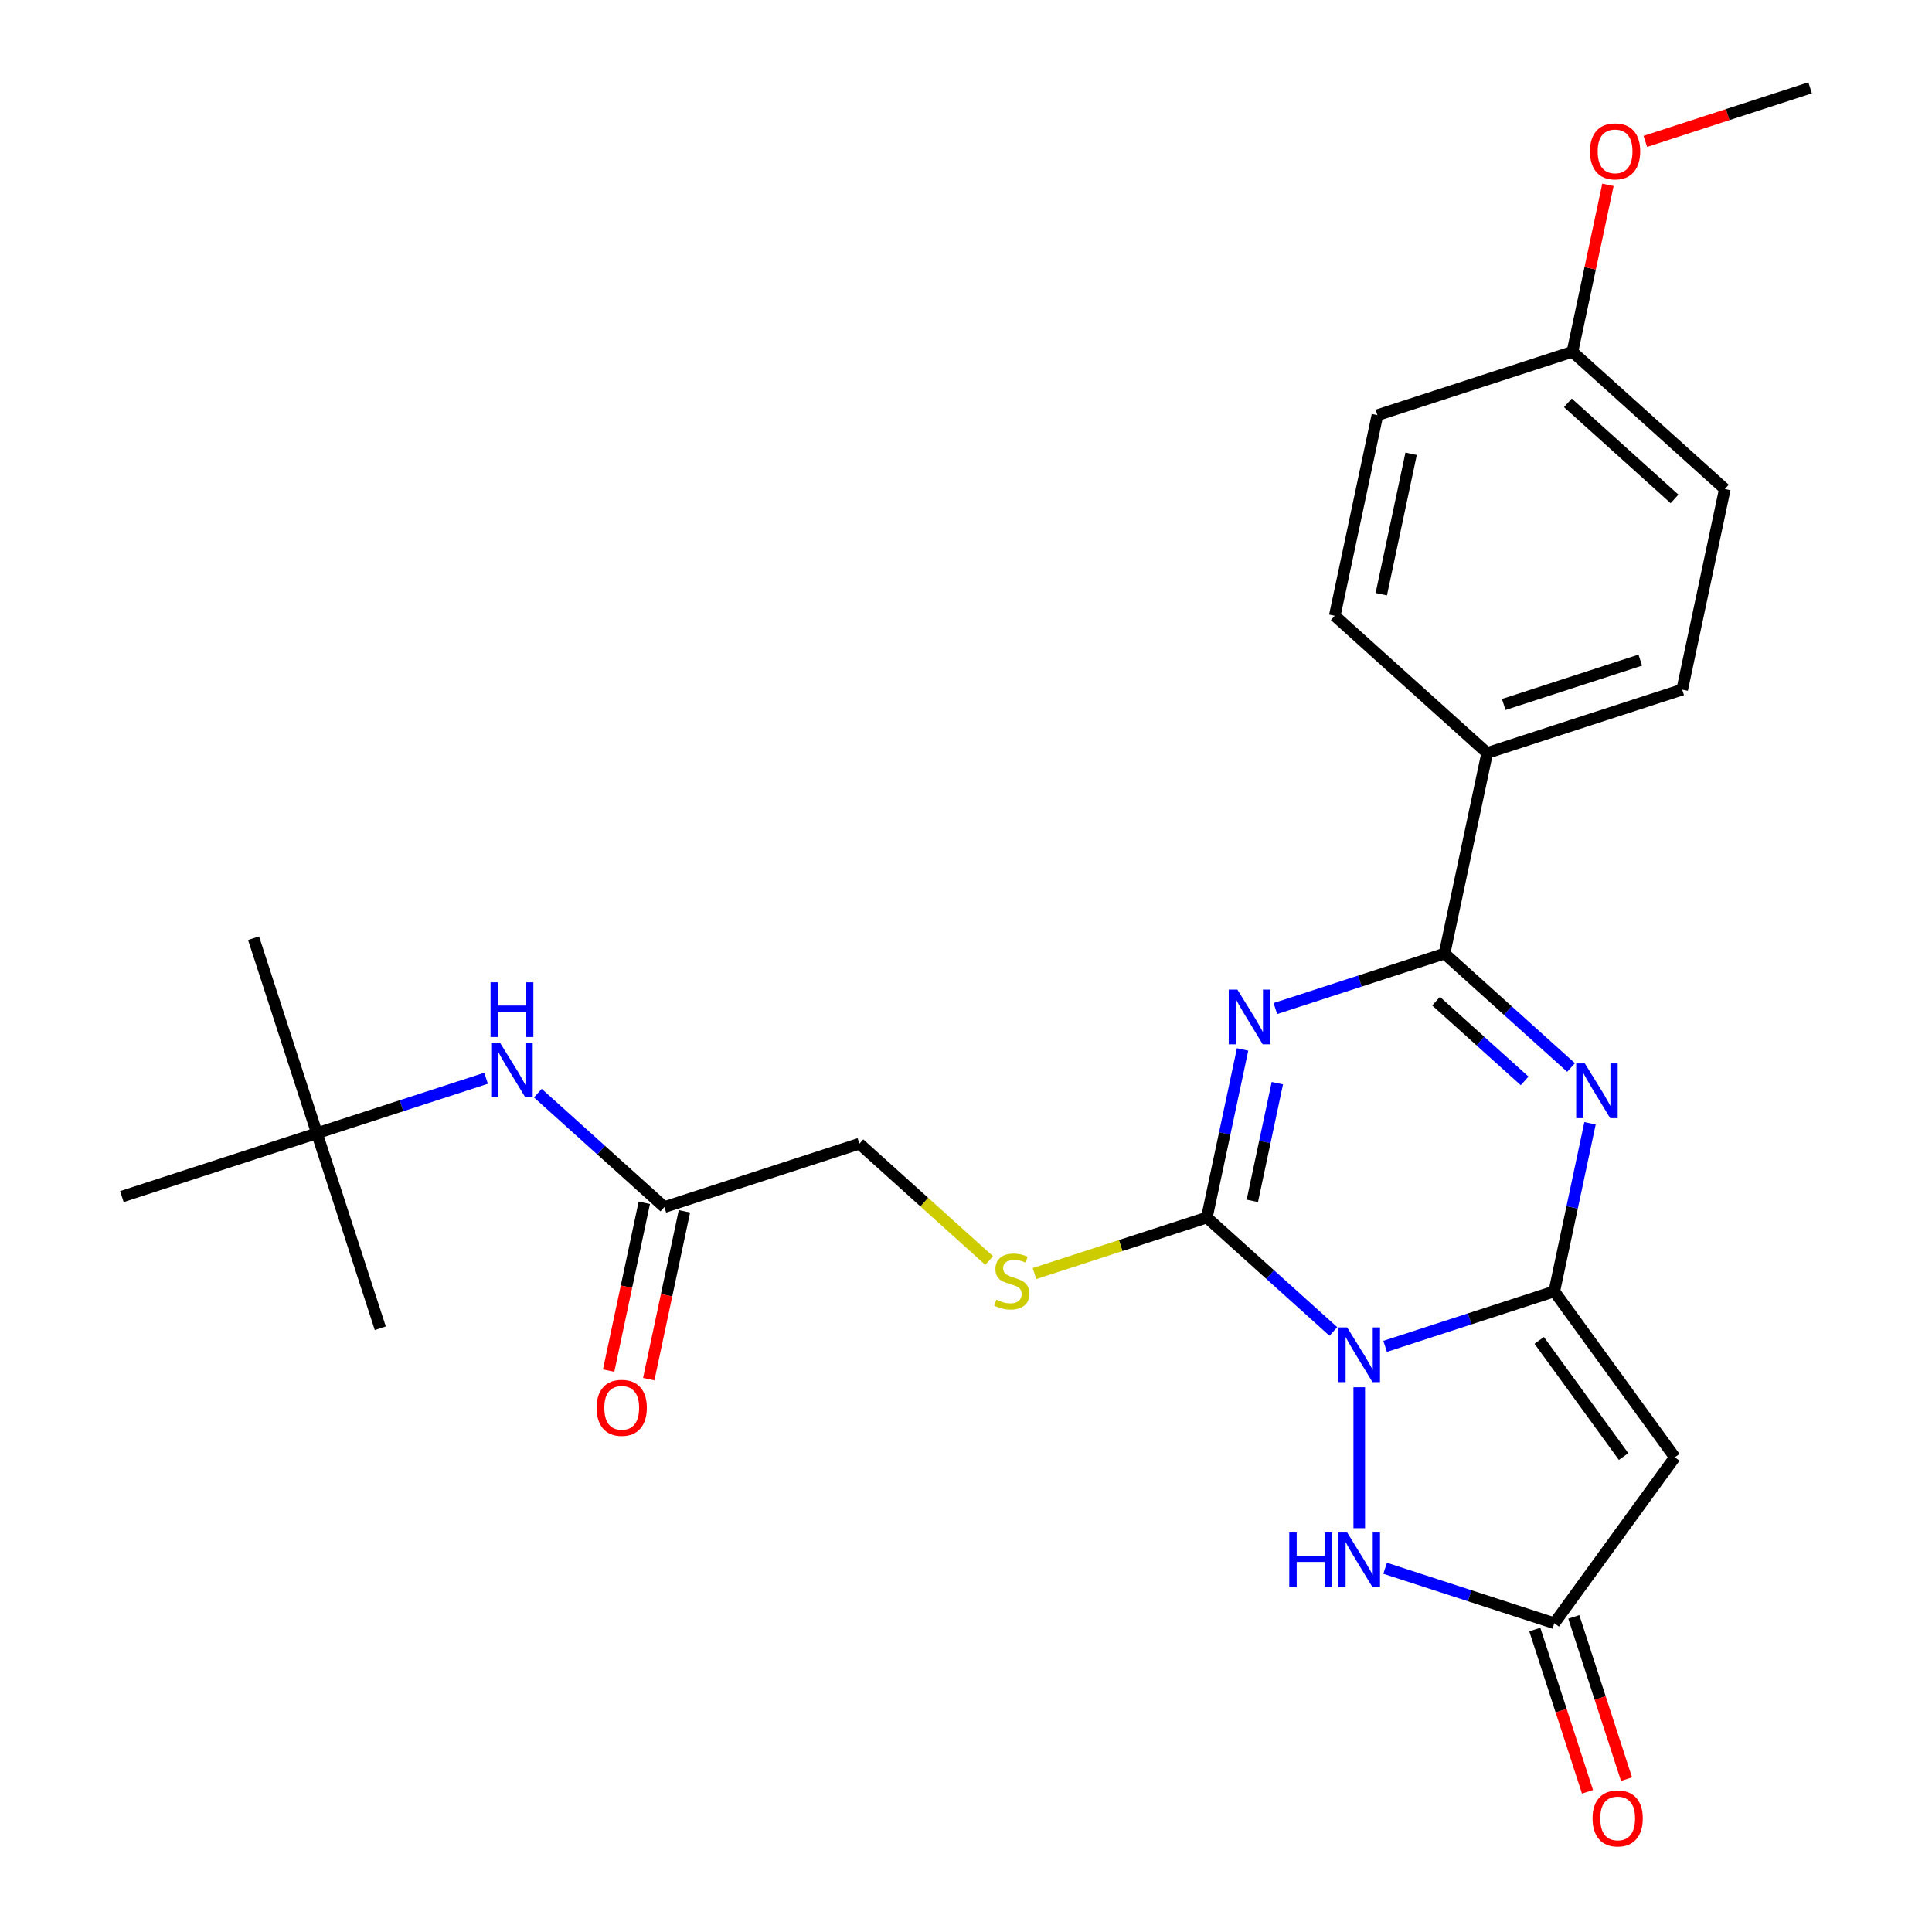 <?xml version='1.0' encoding='iso-8859-1'?>
<svg version='1.1' baseProfile='full'
              xmlns='http://www.w3.org/2000/svg'
                      xmlns:rdkit='http://www.rdkit.org/xml'
                      xmlns:xlink='http://www.w3.org/1999/xlink'
                  xml:space='preserve'
width='1000px' height='1000px' viewBox='0 0 1000 1000'>
<!-- END OF HEADER -->
<rect style='opacity:1.0;fill:#FFFFFF;stroke:none' width='1000' height='1000' x='0' y='0'> </rect>
<path class='bond-0' d='M 716.94,696.876 L 760.719,682.651' style='fill:none;fill-rule:evenodd;stroke:#0000FF;stroke-width:6px;stroke-linecap:butt;stroke-linejoin:miter;stroke-opacity:1' />
<path class='bond-0' d='M 760.719,682.651 L 804.499,668.426' style='fill:none;fill-rule:evenodd;stroke:#000000;stroke-width:6px;stroke-linecap:butt;stroke-linejoin:miter;stroke-opacity:1' />
<path class='bond-2' d='M 690.152,689.168 L 657.408,659.684' style='fill:none;fill-rule:evenodd;stroke:#0000FF;stroke-width:6px;stroke-linecap:butt;stroke-linejoin:miter;stroke-opacity:1' />
<path class='bond-2' d='M 657.408,659.684 L 624.663,630.201' style='fill:none;fill-rule:evenodd;stroke:#000000;stroke-width:6px;stroke-linecap:butt;stroke-linejoin:miter;stroke-opacity:1' />
<path class='bond-6' d='M 703.546,718.041 L 703.546,790.982' style='fill:none;fill-rule:evenodd;stroke:#0000FF;stroke-width:6px;stroke-linecap:butt;stroke-linejoin:miter;stroke-opacity:1' />
<path class='bond-3' d='M 804.499,668.426 L 813.747,624.919' style='fill:none;fill-rule:evenodd;stroke:#000000;stroke-width:6px;stroke-linecap:butt;stroke-linejoin:miter;stroke-opacity:1' />
<path class='bond-3' d='M 813.747,624.919 L 822.995,581.411' style='fill:none;fill-rule:evenodd;stroke:#0000FF;stroke-width:6px;stroke-linecap:butt;stroke-linejoin:miter;stroke-opacity:1' />
<path class='bond-5' d='M 804.499,668.426 L 866.891,754.302' style='fill:none;fill-rule:evenodd;stroke:#000000;stroke-width:6px;stroke-linecap:butt;stroke-linejoin:miter;stroke-opacity:1' />
<path class='bond-5' d='M 796.683,693.786 L 840.357,753.899' style='fill:none;fill-rule:evenodd;stroke:#000000;stroke-width:6px;stroke-linecap:butt;stroke-linejoin:miter;stroke-opacity:1' />
<path class='bond-1' d='M 643.158,543.186 L 633.911,586.693' style='fill:none;fill-rule:evenodd;stroke:#0000FF;stroke-width:6px;stroke-linecap:butt;stroke-linejoin:miter;stroke-opacity:1' />
<path class='bond-1' d='M 633.911,586.693 L 624.663,630.201' style='fill:none;fill-rule:evenodd;stroke:#000000;stroke-width:6px;stroke-linecap:butt;stroke-linejoin:miter;stroke-opacity:1' />
<path class='bond-1' d='M 661.15,560.652 L 654.676,591.107' style='fill:none;fill-rule:evenodd;stroke:#0000FF;stroke-width:6px;stroke-linecap:butt;stroke-linejoin:miter;stroke-opacity:1' />
<path class='bond-1' d='M 654.676,591.107 L 648.203,621.562' style='fill:none;fill-rule:evenodd;stroke:#000000;stroke-width:6px;stroke-linecap:butt;stroke-linejoin:miter;stroke-opacity:1' />
<path class='bond-4' d='M 660.126,522.02 L 703.905,507.795' style='fill:none;fill-rule:evenodd;stroke:#0000FF;stroke-width:6px;stroke-linecap:butt;stroke-linejoin:miter;stroke-opacity:1' />
<path class='bond-4' d='M 703.905,507.795 L 747.685,493.57' style='fill:none;fill-rule:evenodd;stroke:#000000;stroke-width:6px;stroke-linecap:butt;stroke-linejoin:miter;stroke-opacity:1' />
<path class='bond-8' d='M 624.663,630.201 L 580.053,644.695' style='fill:none;fill-rule:evenodd;stroke:#000000;stroke-width:6px;stroke-linecap:butt;stroke-linejoin:miter;stroke-opacity:1' />
<path class='bond-8' d='M 580.053,644.695 L 535.444,659.19' style='fill:none;fill-rule:evenodd;stroke:#CCCC00;stroke-width:6px;stroke-linecap:butt;stroke-linejoin:miter;stroke-opacity:1' />
<path class='bond-27' d='M 813.175,552.538 L 780.43,523.054' style='fill:none;fill-rule:evenodd;stroke:#0000FF;stroke-width:6px;stroke-linecap:butt;stroke-linejoin:miter;stroke-opacity:1' />
<path class='bond-27' d='M 780.43,523.054 L 747.685,493.57' style='fill:none;fill-rule:evenodd;stroke:#000000;stroke-width:6px;stroke-linecap:butt;stroke-linejoin:miter;stroke-opacity:1' />
<path class='bond-27' d='M 789.146,559.469 L 766.225,538.831' style='fill:none;fill-rule:evenodd;stroke:#0000FF;stroke-width:6px;stroke-linecap:butt;stroke-linejoin:miter;stroke-opacity:1' />
<path class='bond-27' d='M 766.225,538.831 L 743.303,518.192' style='fill:none;fill-rule:evenodd;stroke:#000000;stroke-width:6px;stroke-linecap:butt;stroke-linejoin:miter;stroke-opacity:1' />
<path class='bond-9' d='M 747.685,493.57 L 769.755,389.742' style='fill:none;fill-rule:evenodd;stroke:#000000;stroke-width:6px;stroke-linecap:butt;stroke-linejoin:miter;stroke-opacity:1' />
<path class='bond-26' d='M 866.891,754.302 L 804.499,840.177' style='fill:none;fill-rule:evenodd;stroke:#000000;stroke-width:6px;stroke-linecap:butt;stroke-linejoin:miter;stroke-opacity:1' />
<path class='bond-7' d='M 716.94,811.728 L 760.719,825.952' style='fill:none;fill-rule:evenodd;stroke:#0000FF;stroke-width:6px;stroke-linecap:butt;stroke-linejoin:miter;stroke-opacity:1' />
<path class='bond-7' d='M 760.719,825.952 L 804.499,840.177' style='fill:none;fill-rule:evenodd;stroke:#000000;stroke-width:6px;stroke-linecap:butt;stroke-linejoin:miter;stroke-opacity:1' />
<path class='bond-12' d='M 794.404,843.457 L 808.047,885.447' style='fill:none;fill-rule:evenodd;stroke:#000000;stroke-width:6px;stroke-linecap:butt;stroke-linejoin:miter;stroke-opacity:1' />
<path class='bond-12' d='M 808.047,885.447 L 821.69,927.437' style='fill:none;fill-rule:evenodd;stroke:#FF0000;stroke-width:6px;stroke-linecap:butt;stroke-linejoin:miter;stroke-opacity:1' />
<path class='bond-12' d='M 814.594,836.897 L 828.238,878.887' style='fill:none;fill-rule:evenodd;stroke:#000000;stroke-width:6px;stroke-linecap:butt;stroke-linejoin:miter;stroke-opacity:1' />
<path class='bond-12' d='M 828.238,878.887 L 841.881,920.876' style='fill:none;fill-rule:evenodd;stroke:#FF0000;stroke-width:6px;stroke-linecap:butt;stroke-linejoin:miter;stroke-opacity:1' />
<path class='bond-15' d='M 511.976,652.437 L 478.401,622.206' style='fill:none;fill-rule:evenodd;stroke:#CCCC00;stroke-width:6px;stroke-linecap:butt;stroke-linejoin:miter;stroke-opacity:1' />
<path class='bond-15' d='M 478.401,622.206 L 444.826,591.975' style='fill:none;fill-rule:evenodd;stroke:#000000;stroke-width:6px;stroke-linecap:butt;stroke-linejoin:miter;stroke-opacity:1' />
<path class='bond-16' d='M 769.755,389.742 L 870.707,356.94' style='fill:none;fill-rule:evenodd;stroke:#000000;stroke-width:6px;stroke-linecap:butt;stroke-linejoin:miter;stroke-opacity:1' />
<path class='bond-16' d='M 778.337,364.631 L 849.004,341.67' style='fill:none;fill-rule:evenodd;stroke:#000000;stroke-width:6px;stroke-linecap:butt;stroke-linejoin:miter;stroke-opacity:1' />
<path class='bond-17' d='M 769.755,389.742 L 690.871,318.715' style='fill:none;fill-rule:evenodd;stroke:#000000;stroke-width:6px;stroke-linecap:butt;stroke-linejoin:miter;stroke-opacity:1' />
<path class='bond-10' d='M 343.873,624.777 L 444.826,591.975' style='fill:none;fill-rule:evenodd;stroke:#000000;stroke-width:6px;stroke-linecap:butt;stroke-linejoin:miter;stroke-opacity:1' />
<path class='bond-11' d='M 343.873,624.777 L 311.129,595.293' style='fill:none;fill-rule:evenodd;stroke:#000000;stroke-width:6px;stroke-linecap:butt;stroke-linejoin:miter;stroke-opacity:1' />
<path class='bond-11' d='M 311.129,595.293 L 278.384,565.809' style='fill:none;fill-rule:evenodd;stroke:#0000FF;stroke-width:6px;stroke-linecap:butt;stroke-linejoin:miter;stroke-opacity:1' />
<path class='bond-14' d='M 333.491,622.57 L 324.26,665.997' style='fill:none;fill-rule:evenodd;stroke:#000000;stroke-width:6px;stroke-linecap:butt;stroke-linejoin:miter;stroke-opacity:1' />
<path class='bond-14' d='M 324.26,665.997 L 315.029,709.425' style='fill:none;fill-rule:evenodd;stroke:#FF0000;stroke-width:6px;stroke-linecap:butt;stroke-linejoin:miter;stroke-opacity:1' />
<path class='bond-14' d='M 354.256,626.984 L 345.026,670.411' style='fill:none;fill-rule:evenodd;stroke:#000000;stroke-width:6px;stroke-linecap:butt;stroke-linejoin:miter;stroke-opacity:1' />
<path class='bond-14' d='M 345.026,670.411 L 335.795,713.839' style='fill:none;fill-rule:evenodd;stroke:#FF0000;stroke-width:6px;stroke-linecap:butt;stroke-linejoin:miter;stroke-opacity:1' />
<path class='bond-13' d='M 251.596,558.102 L 207.817,572.326' style='fill:none;fill-rule:evenodd;stroke:#0000FF;stroke-width:6px;stroke-linecap:butt;stroke-linejoin:miter;stroke-opacity:1' />
<path class='bond-13' d='M 207.817,572.326 L 164.037,586.551' style='fill:none;fill-rule:evenodd;stroke:#000000;stroke-width:6px;stroke-linecap:butt;stroke-linejoin:miter;stroke-opacity:1' />
<path class='bond-22' d='M 164.037,586.551 L 131.236,485.598' style='fill:none;fill-rule:evenodd;stroke:#000000;stroke-width:6px;stroke-linecap:butt;stroke-linejoin:miter;stroke-opacity:1' />
<path class='bond-23' d='M 164.037,586.551 L 196.839,687.504' style='fill:none;fill-rule:evenodd;stroke:#000000;stroke-width:6px;stroke-linecap:butt;stroke-linejoin:miter;stroke-opacity:1' />
<path class='bond-24' d='M 164.037,586.551 L 63.084,619.353' style='fill:none;fill-rule:evenodd;stroke:#000000;stroke-width:6px;stroke-linecap:butt;stroke-linejoin:miter;stroke-opacity:1' />
<path class='bond-20' d='M 870.707,356.94 L 892.777,253.112' style='fill:none;fill-rule:evenodd;stroke:#000000;stroke-width:6px;stroke-linecap:butt;stroke-linejoin:miter;stroke-opacity:1' />
<path class='bond-19' d='M 690.871,318.715 L 712.941,214.886' style='fill:none;fill-rule:evenodd;stroke:#000000;stroke-width:6px;stroke-linecap:butt;stroke-linejoin:miter;stroke-opacity:1' />
<path class='bond-19' d='M 714.947,307.554 L 730.396,234.874' style='fill:none;fill-rule:evenodd;stroke:#000000;stroke-width:6px;stroke-linecap:butt;stroke-linejoin:miter;stroke-opacity:1' />
<path class='bond-18' d='M 813.893,182.085 L 712.941,214.886' style='fill:none;fill-rule:evenodd;stroke:#000000;stroke-width:6px;stroke-linecap:butt;stroke-linejoin:miter;stroke-opacity:1' />
<path class='bond-21' d='M 813.893,182.085 L 823.077,138.877' style='fill:none;fill-rule:evenodd;stroke:#000000;stroke-width:6px;stroke-linecap:butt;stroke-linejoin:miter;stroke-opacity:1' />
<path class='bond-21' d='M 823.077,138.877 L 832.261,95.67' style='fill:none;fill-rule:evenodd;stroke:#FF0000;stroke-width:6px;stroke-linecap:butt;stroke-linejoin:miter;stroke-opacity:1' />
<path class='bond-28' d='M 813.893,182.085 L 892.777,253.112' style='fill:none;fill-rule:evenodd;stroke:#000000;stroke-width:6px;stroke-linecap:butt;stroke-linejoin:miter;stroke-opacity:1' />
<path class='bond-28' d='M 811.521,208.515 L 866.739,258.234' style='fill:none;fill-rule:evenodd;stroke:#000000;stroke-width:6px;stroke-linecap:butt;stroke-linejoin:miter;stroke-opacity:1' />
<path class='bond-25' d='M 851.617,73.17 L 894.266,59.312' style='fill:none;fill-rule:evenodd;stroke:#FF0000;stroke-width:6px;stroke-linecap:butt;stroke-linejoin:miter;stroke-opacity:1' />
<path class='bond-25' d='M 894.266,59.312 L 936.916,45.455' style='fill:none;fill-rule:evenodd;stroke:#000000;stroke-width:6px;stroke-linecap:butt;stroke-linejoin:miter;stroke-opacity:1' />
<path  class='atom-0' d='M 697.286 687.068
L 706.566 702.068
Q 707.486 703.548, 708.966 706.228
Q 710.446 708.908, 710.526 709.068
L 710.526 687.068
L 714.286 687.068
L 714.286 715.388
L 710.406 715.388
L 700.446 698.988
Q 699.286 697.068, 698.046 694.868
Q 696.846 692.668, 696.486 691.988
L 696.486 715.388
L 692.806 715.388
L 692.806 687.068
L 697.286 687.068
' fill='#0000FF'/>
<path  class='atom-2' d='M 640.472 512.212
L 649.752 527.212
Q 650.672 528.692, 652.152 531.372
Q 653.632 534.052, 653.712 534.212
L 653.712 512.212
L 657.472 512.212
L 657.472 540.532
L 653.592 540.532
L 643.632 524.132
Q 642.472 522.212, 641.232 520.012
Q 640.032 517.812, 639.672 517.132
L 639.672 540.532
L 635.992 540.532
L 635.992 512.212
L 640.472 512.212
' fill='#0000FF'/>
<path  class='atom-4' d='M 820.309 550.437
L 829.589 565.437
Q 830.509 566.917, 831.989 569.597
Q 833.469 572.277, 833.549 572.437
L 833.549 550.437
L 837.309 550.437
L 837.309 578.757
L 833.429 578.757
L 823.469 562.357
Q 822.309 560.437, 821.069 558.237
Q 819.869 556.037, 819.509 555.357
L 819.509 578.757
L 815.829 578.757
L 815.829 550.437
L 820.309 550.437
' fill='#0000FF'/>
<path  class='atom-7' d='M 667.326 793.216
L 671.166 793.216
L 671.166 805.256
L 685.646 805.256
L 685.646 793.216
L 689.486 793.216
L 689.486 821.536
L 685.646 821.536
L 685.646 808.456
L 671.166 808.456
L 671.166 821.536
L 667.326 821.536
L 667.326 793.216
' fill='#0000FF'/>
<path  class='atom-7' d='M 697.286 793.216
L 706.566 808.216
Q 707.486 809.696, 708.966 812.376
Q 710.446 815.056, 710.526 815.216
L 710.526 793.216
L 714.286 793.216
L 714.286 821.536
L 710.406 821.536
L 700.446 805.136
Q 699.286 803.216, 698.046 801.016
Q 696.846 798.816, 696.486 798.136
L 696.486 821.536
L 692.806 821.536
L 692.806 793.216
L 697.286 793.216
' fill='#0000FF'/>
<path  class='atom-9' d='M 515.71 672.722
Q 516.03 672.842, 517.35 673.402
Q 518.67 673.962, 520.11 674.322
Q 521.59 674.642, 523.03 674.642
Q 525.71 674.642, 527.27 673.362
Q 528.83 672.042, 528.83 669.762
Q 528.83 668.202, 528.03 667.242
Q 527.27 666.282, 526.07 665.762
Q 524.87 665.242, 522.87 664.642
Q 520.35 663.882, 518.83 663.162
Q 517.35 662.442, 516.27 660.922
Q 515.23 659.402, 515.23 656.842
Q 515.23 653.282, 517.63 651.082
Q 520.07 648.882, 524.87 648.882
Q 528.15 648.882, 531.87 650.442
L 530.95 653.522
Q 527.55 652.122, 524.99 652.122
Q 522.23 652.122, 520.71 653.282
Q 519.19 654.402, 519.23 656.362
Q 519.23 657.882, 519.99 658.802
Q 520.79 659.722, 521.91 660.242
Q 523.07 660.762, 524.99 661.362
Q 527.55 662.162, 529.07 662.962
Q 530.59 663.762, 531.67 665.402
Q 532.79 667.002, 532.79 669.762
Q 532.79 673.682, 530.15 675.802
Q 527.55 677.882, 523.19 677.882
Q 520.67 677.882, 518.75 677.322
Q 516.87 676.802, 514.63 675.882
L 515.71 672.722
' fill='#CCCC00'/>
<path  class='atom-12' d='M 258.73 539.59
L 268.01 554.59
Q 268.93 556.07, 270.41 558.75
Q 271.89 561.43, 271.97 561.59
L 271.97 539.59
L 275.73 539.59
L 275.73 567.91
L 271.85 567.91
L 261.89 551.51
Q 260.73 549.59, 259.49 547.39
Q 258.29 545.19, 257.93 544.51
L 257.93 567.91
L 254.25 567.91
L 254.25 539.59
L 258.73 539.59
' fill='#0000FF'/>
<path  class='atom-12' d='M 253.91 508.438
L 257.75 508.438
L 257.75 520.478
L 272.23 520.478
L 272.23 508.438
L 276.07 508.438
L 276.07 536.758
L 272.23 536.758
L 272.23 523.678
L 257.75 523.678
L 257.75 536.758
L 253.91 536.758
L 253.91 508.438
' fill='#0000FF'/>
<path  class='atom-13' d='M 824.301 941.21
Q 824.301 934.41, 827.661 930.61
Q 831.021 926.81, 837.301 926.81
Q 843.581 926.81, 846.941 930.61
Q 850.301 934.41, 850.301 941.21
Q 850.301 948.09, 846.901 952.01
Q 843.501 955.89, 837.301 955.89
Q 831.061 955.89, 827.661 952.01
Q 824.301 948.13, 824.301 941.21
M 837.301 952.69
Q 841.621 952.69, 843.941 949.81
Q 846.301 946.89, 846.301 941.21
Q 846.301 935.65, 843.941 932.85
Q 841.621 930.01, 837.301 930.01
Q 832.981 930.01, 830.621 932.81
Q 828.301 935.61, 828.301 941.21
Q 828.301 946.93, 830.621 949.81
Q 832.981 952.69, 837.301 952.69
' fill='#FF0000'/>
<path  class='atom-15' d='M 308.804 728.685
Q 308.804 721.885, 312.164 718.085
Q 315.524 714.285, 321.804 714.285
Q 328.084 714.285, 331.444 718.085
Q 334.804 721.885, 334.804 728.685
Q 334.804 735.565, 331.404 739.485
Q 328.004 743.365, 321.804 743.365
Q 315.564 743.365, 312.164 739.485
Q 308.804 735.605, 308.804 728.685
M 321.804 740.165
Q 326.124 740.165, 328.444 737.285
Q 330.804 734.365, 330.804 728.685
Q 330.804 723.125, 328.444 720.325
Q 326.124 717.485, 321.804 717.485
Q 317.484 717.485, 315.124 720.285
Q 312.804 723.085, 312.804 728.685
Q 312.804 734.405, 315.124 737.285
Q 317.484 740.165, 321.804 740.165
' fill='#FF0000'/>
<path  class='atom-22' d='M 822.963 78.336
Q 822.963 71.536, 826.323 67.736
Q 829.683 63.936, 835.963 63.936
Q 842.243 63.936, 845.603 67.736
Q 848.963 71.536, 848.963 78.336
Q 848.963 85.216, 845.563 89.136
Q 842.163 93.016, 835.963 93.016
Q 829.723 93.016, 826.323 89.136
Q 822.963 85.256, 822.963 78.336
M 835.963 89.816
Q 840.283 89.816, 842.603 86.936
Q 844.963 84.016, 844.963 78.336
Q 844.963 72.776, 842.603 69.976
Q 840.283 67.136, 835.963 67.136
Q 831.643 67.136, 829.283 69.936
Q 826.963 72.736, 826.963 78.336
Q 826.963 84.056, 829.283 86.936
Q 831.643 89.816, 835.963 89.816
' fill='#FF0000'/>
</svg>
